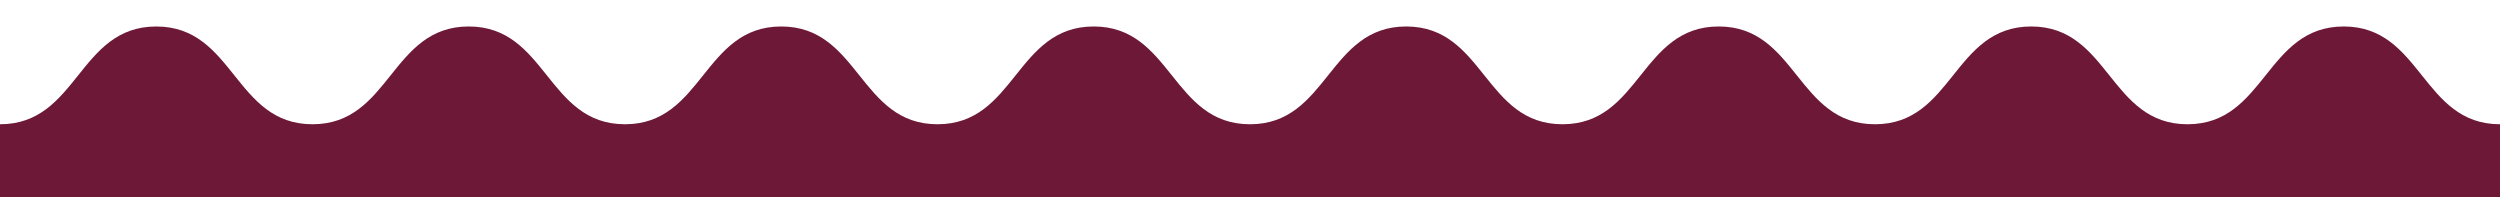 <?xml version="1.0" encoding="UTF-8"?><svg id="Layer_1" xmlns="http://www.w3.org/2000/svg" viewBox="0 0 1440 113.59"><defs><style>.cls-1{fill:#6d1837;stroke-width:0px;}</style></defs><path class="cls-1" d="M1440,71.57c-45,0-45-56.32-90.01-56.32s-45,56.32-90.01,56.32-45-56.32-90-56.32-45,56.32-90,56.32-45-56.32-90-56.32-45,56.32-90,56.32-45-56.32-90-56.32-45,56.32-90,56.32-45-56.32-90-56.32-45,56.32-90,56.32-45-56.32-89.99-56.32-45,56.32-90,56.32-45-56.32-90-56.32-45,56.32-90,56.32S135,15.26,90,15.26,45,71.57,0,71.57v101.53h1440v-101.53Z"/></svg>